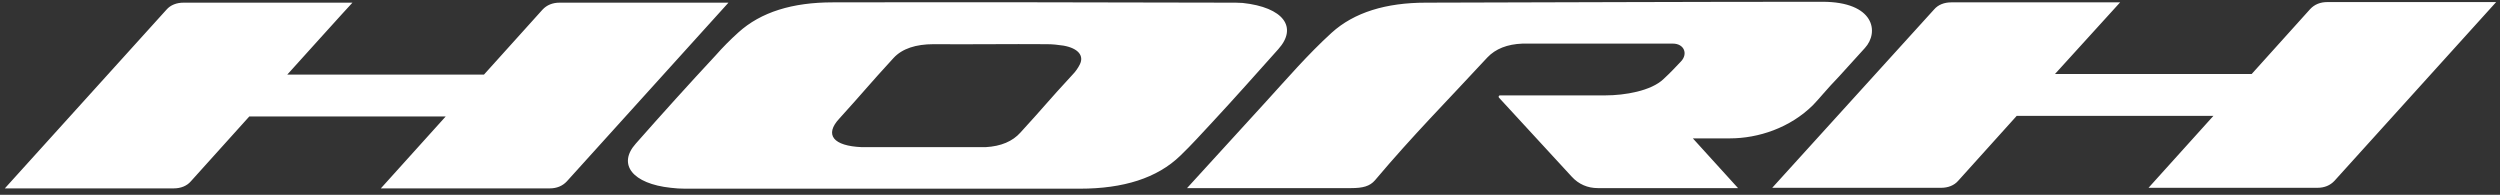 <svg width="308" height="24" viewBox="0 0 308 24" fill="none" xmlns="http://www.w3.org/2000/svg">
<rect x="0" y="0" width="308" height="24" fill="#333333" stroke="none"/>
<path fill-rule="evenodd" clip-rule="evenodd" d="M223.37 12.94C220.549 15.749 216.625 17.048 213.126 17.048H208.559L214.126 23.174H213.483H196.852C195.603 23.174 194.497 22.705 193.64 21.768L184.681 12.039C184.646 12.003 184.61 11.931 184.646 11.859C184.681 11.787 184.718 11.75 184.788 11.75H197.816C200.135 11.75 203.419 11.21 204.954 9.732C205.845 8.903 206.344 8.363 207.096 7.57C207.988 6.634 207.486 5.372 206.096 5.372C198.029 5.372 195.674 5.372 187.572 5.372C185.681 5.444 184.253 6.021 183.254 7.066C178.151 12.579 174.153 16.58 169.406 22.201C168.763 22.958 167.872 23.174 166.48 23.174H146.244L155.952 12.544C158.556 9.697 161.09 6.741 164.054 4.039C166.837 1.517 170.763 0.328 175.688 0.328C192.106 0.291 208.094 0.219 224.511 0.219C230.936 0.219 231.542 3.966 229.757 5.912L226.582 9.408C225.047 10.994 224.083 12.218 223.37 12.94ZM102.595 0.291C97.635 0.291 93.745 1.48 90.961 4.003C89.96 4.904 89.033 5.84 88.177 6.813C84.822 10.417 81.573 14.02 78.326 17.697C76.042 20.255 77.933 22.633 82.644 23.137C83.215 23.209 83.823 23.246 84.394 23.246C100.597 23.246 116.835 23.246 133.038 23.246C138.392 23.246 142.567 21.948 145.423 19.173C146.815 17.84 148.064 16.436 149.348 15.065C152.132 12.075 154.773 9.084 157.487 6.057C159.913 3.354 158.128 0.905 153.096 0.363C152.597 0.328 152.062 0.328 151.561 0.328C135.251 0.291 118.941 0.256 102.595 0.291ZM106.165 18.128H121.439C123.331 18.021 124.759 17.409 125.722 16.326C128.792 12.975 129.042 12.544 132.111 9.229C132.504 8.831 132.825 8.363 133.038 7.93C133.574 6.85 132.825 5.949 131.04 5.624C130.362 5.516 129.648 5.444 128.97 5.444C124.33 5.407 119.654 5.481 115.015 5.444C112.839 5.444 111.161 5.984 110.09 7.139C106.913 10.598 106.557 11.138 103.416 14.597C101.525 16.615 102.667 17.984 106.165 18.128ZM253.17 9.12H277.404L284.612 1.12C285.149 0.544 285.863 0.256 286.717 0.256H307.526L287.611 22.273C287.076 22.849 286.361 23.137 285.505 23.137H264.698L272.694 14.273H248.46L241.248 22.273C240.75 22.849 240.001 23.137 239.143 23.137H218.338L238.288 1.156C238.787 0.579 239.536 0.291 240.394 0.291H261.199L253.17 9.12ZM35.391 9.192H59.624L66.834 1.192C67.37 0.616 68.084 0.328 68.94 0.328H89.747L69.832 22.346C69.296 22.921 68.582 23.209 67.726 23.209H46.919L54.913 14.345H30.716L23.506 22.346C23.008 22.921 22.257 23.209 21.401 23.209H0.594L20.509 1.192C21.008 0.616 21.758 0.328 22.615 0.328H43.422C43.386 0.328 35.391 9.192 35.391 9.192Z" fill="white"/>
</svg>
